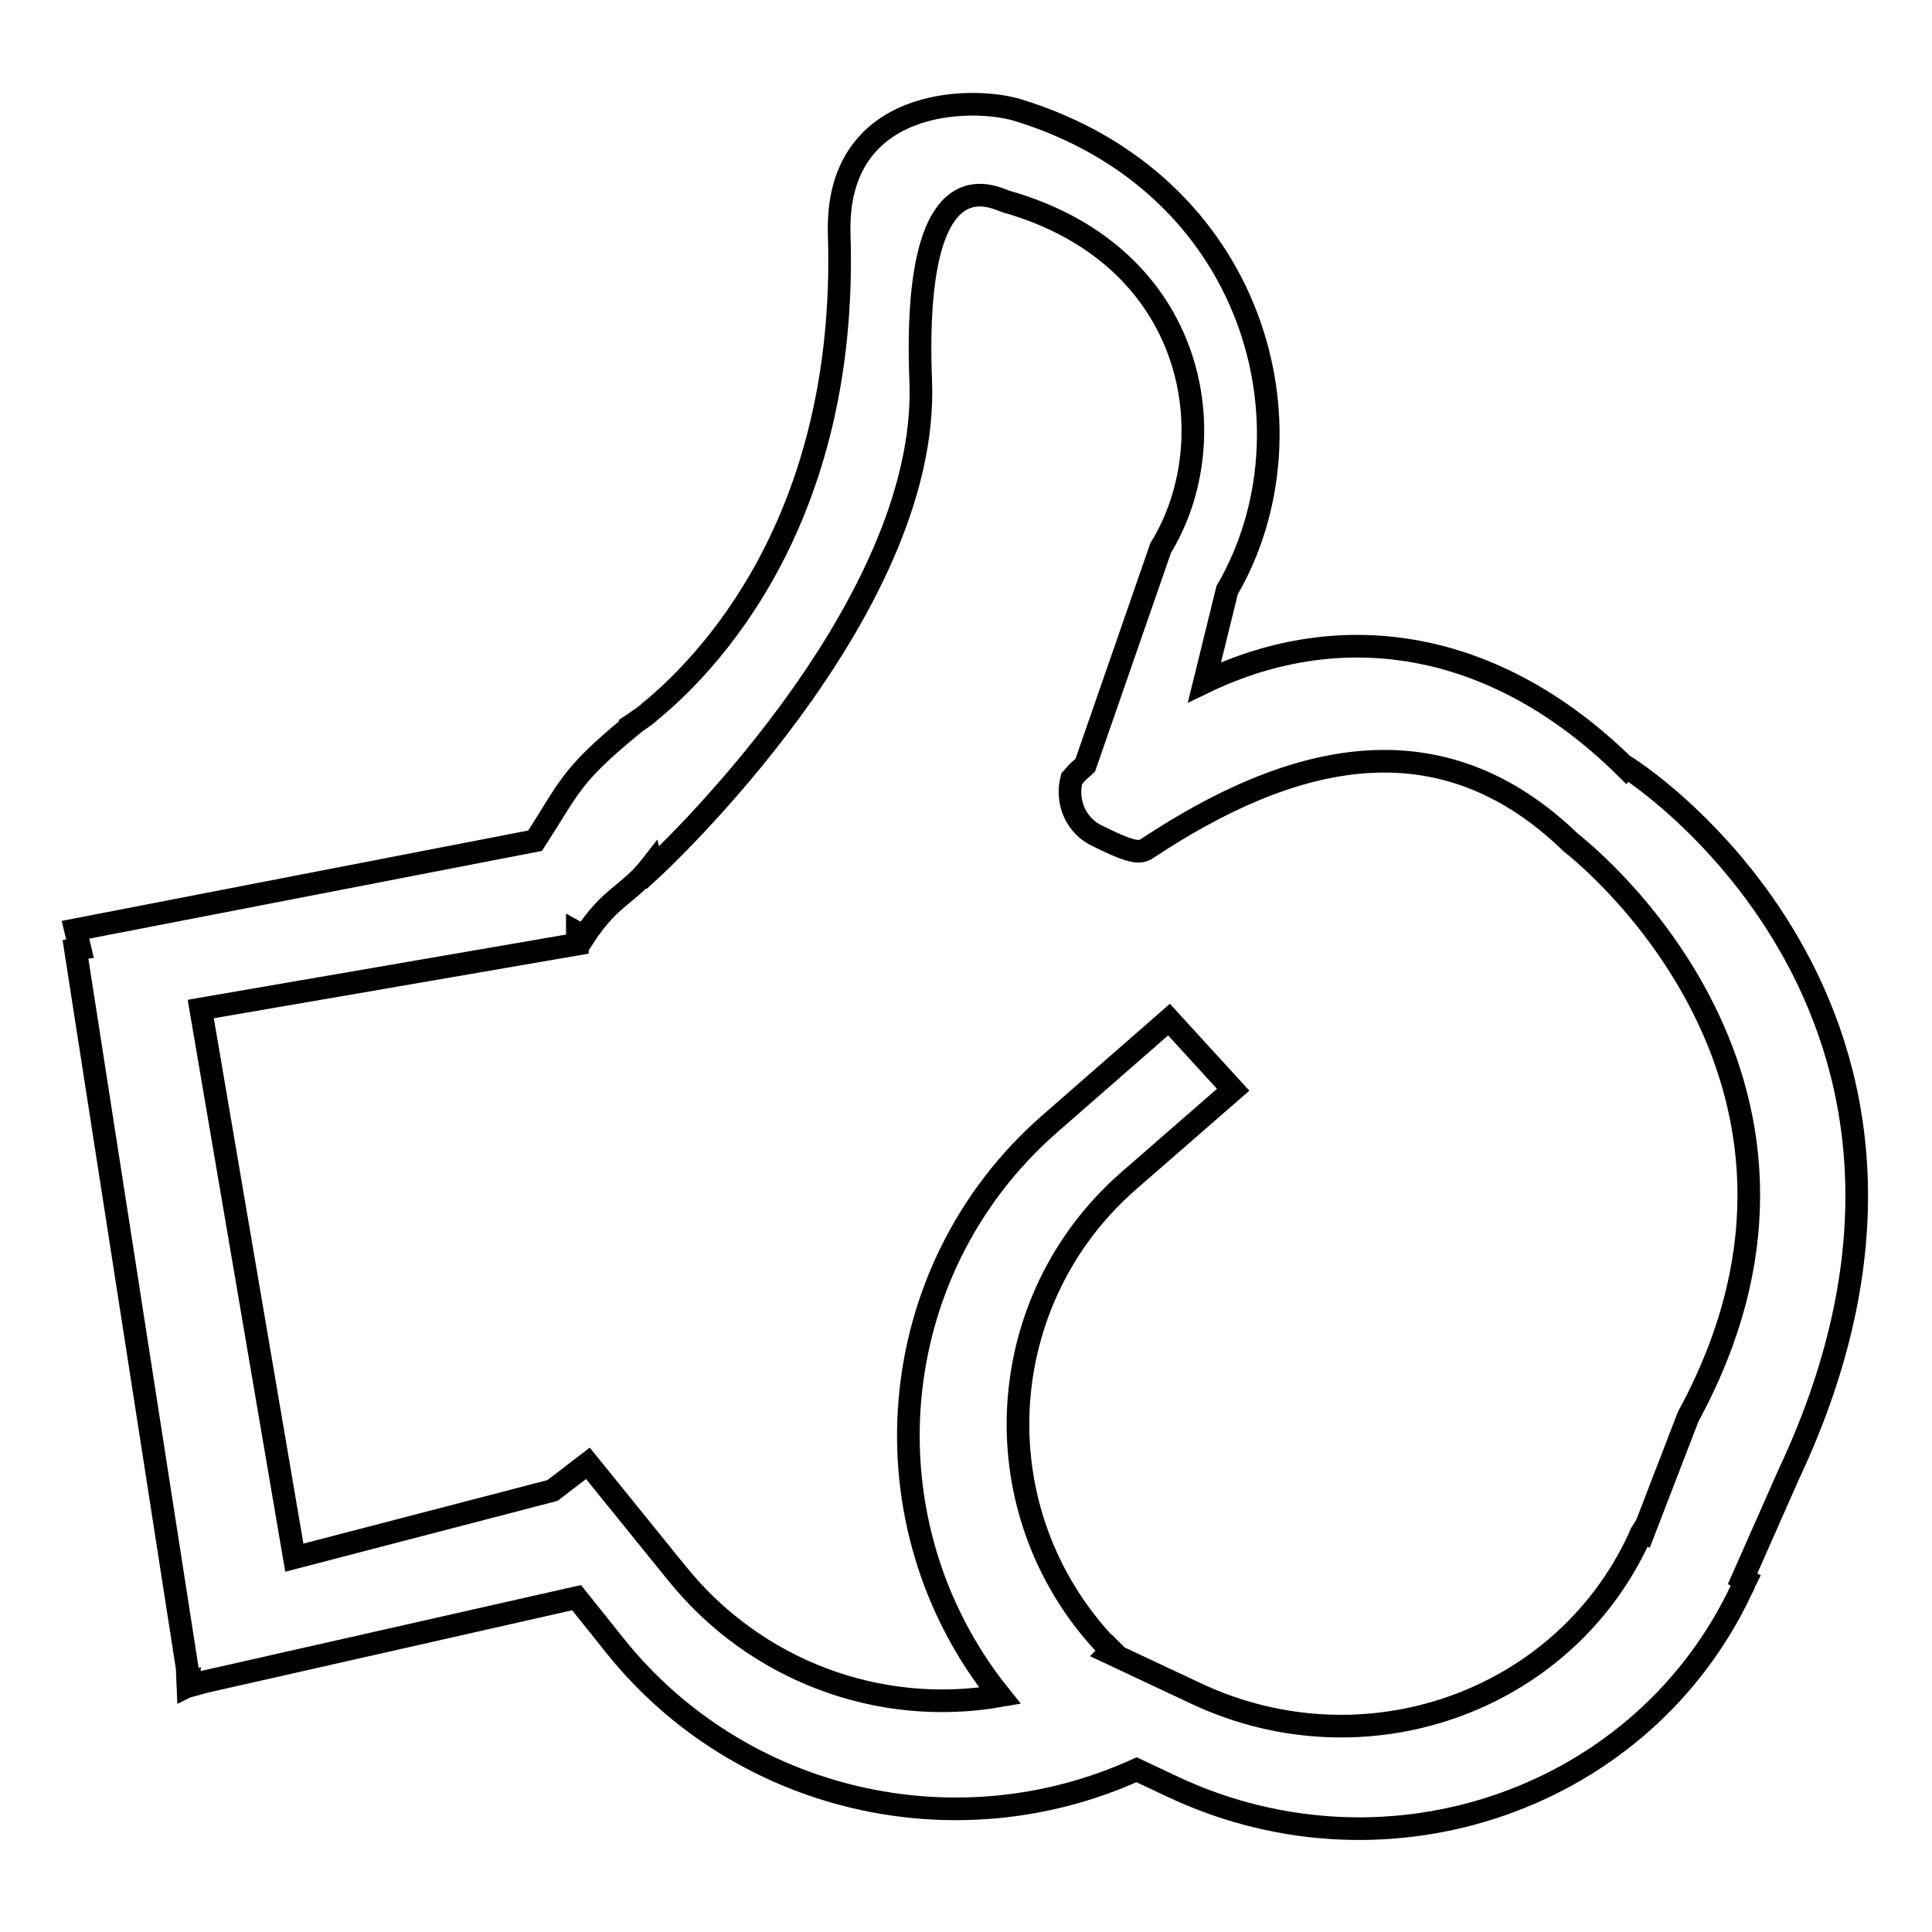 <?xml version="1.0" encoding="utf-8"?>
<!-- Svg Vector Icons : http://www.onlinewebfonts.com/icon -->
<!DOCTYPE svg PUBLIC "-//W3C//DTD SVG 1.1//EN" "http://www.w3.org/Graphics/SVG/1.1/DTD/svg11.dtd">
<svg version="1.1" xmlns="http://www.w3.org/2000/svg" xmlns:xlink="http://www.w3.org/1999/xlink" x="0px" y="0px" viewBox="0 0 256 256" enable-background="new 0 0 256 256" xml:space="preserve">
<g> <path stroke-width="3" fill-opacity="0" stroke="#000000"  d="M237,195.4l-6.1,13.8l0.4,0.2c-0.2,0.4-0.3,0.8-0.5,1.1c-13,27.8-46.6,39.6-75.1,26.4l-5.1-2.4 c-24,10.9-52.5,4.2-69-16.3l-5.2-6.5l-49.1,11.1l-2.2,0.6l0-0.1l-0.2,0.1l-0.1-2.4L10,125.8l0.6-0.1l-0.6-2.5l60.9-11.8 c4.6-7.1,4.6-8.5,12.6-15.1l0-0.1c0,0,0.6-0.4,1.6-1.1c0.4-0.3,0.7-0.5,1-0.8v0c7.1-5.8,26.3-24.8,25.1-63.2 c-0.6-18.2,17.5-18.4,23.7-16.5c31.3,9.6,40.2,42.1,27.7,63.6l-3,12.2c18.3-8.8,38.5-5.6,55.5,11 C215.2,101.2,266.2,133.4,237,195.4z M208.2,111.7c-17.5-17-37.2-11.8-56,0.6c-1,0.7-1.7,1-6.7-1.5c-2.9-1.3-4.3-4.5-3.5-7.6 c0.3-0.3,0.5-0.6,0.8-0.9c0.3-0.3,0.7-0.6,1-0.9l10-28.8c8.8-14.3,4.9-38.7-20.5-45.9c-1.4-0.4-12.5-6.9-11.3,23.8 c1.2,30.7-35.5,64.5-35.5,64.5l-0.1-0.4c-3.1,4-5.5,4.1-9,9.5l-0.9-0.5l0,1.5l-49.9,8.6L39,206.4l34.2-8.9l4.7-3.6l11.9,14.7 c10.3,12.7,26.6,18.9,42.7,16.1c-18.4-22.9-15.6-56.3,6.5-75.7l15.9-13.9l8.5,9.3l-14,12.2c-17.7,15.6-19.5,42.6-3.8,60.4 c0.3,0.3,0.5,0.6,0.8,0.8c0.3,0.3,0.6,0.6,0.9,0.9l-0.3,0.3l11.7,5.5c22.2,10.3,48.3,1.1,58.4-20.5c0.2-0.4,0.3-0.8,0.5-1.1 l0.2,0.1l5.9-15.3C248.4,142.3,208.2,111.7,208.2,111.7z"/></g>
</svg>
